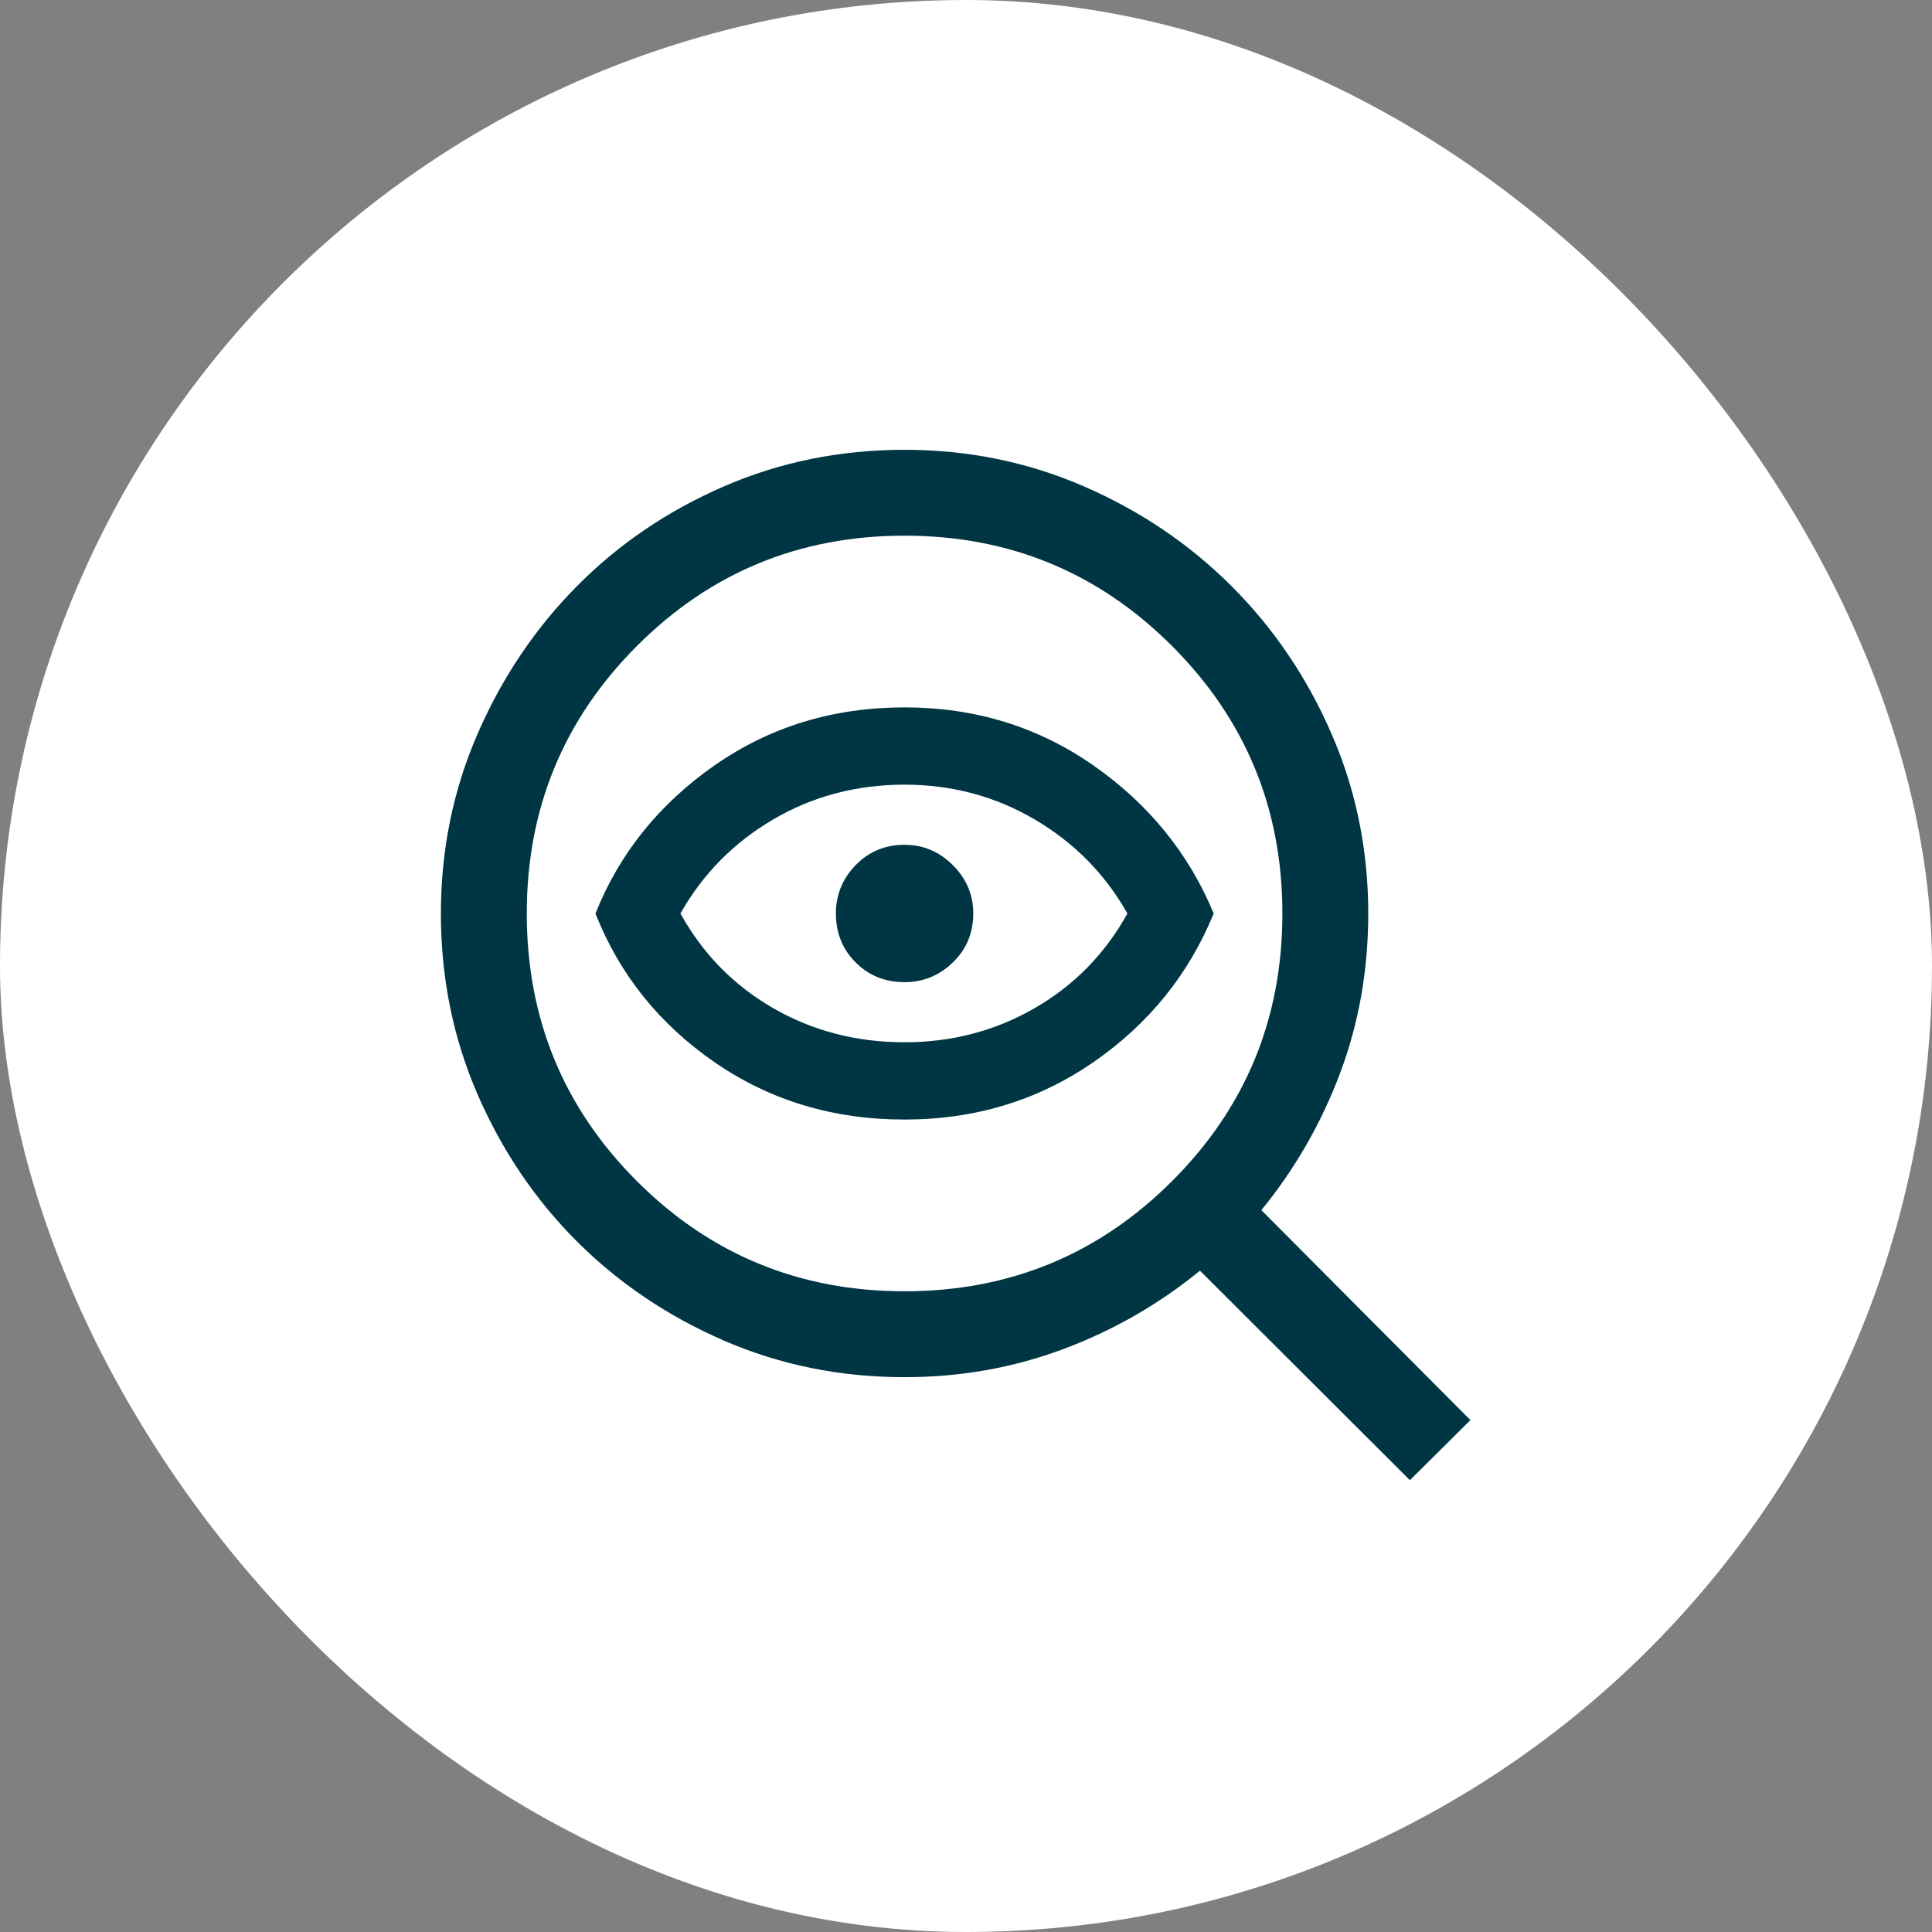 <svg width="50" height="50" viewBox="0 0 50 50" fill="none" xmlns="http://www.w3.org/2000/svg">
<rect x="0" y="0" width="50" height="50" fill="#808080" stroke="none"/>
<rect width="50" height="50" rx="25" fill="white"/>
<mask id="mask0_1123_20021" style="mask-type:alpha" maskUnits="userSpaceOnUse" x="8" y="8" width="33" height="33">
<rect x="8.742" y="8.977" width="32" height="32" fill="#D9D9D9"/>
</mask>
<g mask="url(#mask0_1123_20021)">
<path d="M23.41 33.418C26.121 33.418 28.429 32.468 30.332 30.568C32.236 28.668 33.188 26.359 33.188 23.641C33.188 20.93 32.236 18.622 30.332 16.718C28.429 14.815 26.121 13.863 23.41 13.863C20.692 13.863 18.383 14.815 16.483 16.718C14.582 18.622 13.633 20.93 13.633 23.641C13.633 26.359 14.582 28.668 16.483 30.568C18.383 32.468 20.692 33.418 23.41 33.418ZM23.41 28.974C21.566 28.974 19.927 28.48 18.494 27.491C17.06 26.502 16.032 25.218 15.41 23.641C16.032 22.085 17.06 20.807 18.494 19.807C19.927 18.807 21.566 18.307 23.41 18.307C25.232 18.307 26.86 18.807 28.294 19.807C29.727 20.807 30.766 22.085 31.41 23.641C30.766 25.218 29.727 26.502 28.294 27.491C26.86 28.48 25.232 28.974 23.41 28.974ZM23.41 26.974C24.632 26.974 25.755 26.68 26.777 26.091C27.799 25.502 28.599 24.685 29.177 23.641C28.599 22.618 27.799 21.807 26.777 21.207C25.755 20.607 24.632 20.307 23.41 20.307C22.166 20.307 21.032 20.607 20.01 21.207C18.988 21.807 18.188 22.618 17.61 23.641C18.188 24.685 18.988 25.502 20.01 26.091C21.032 26.68 22.166 26.974 23.41 26.974ZM23.41 25.418C23.892 25.418 24.308 25.248 24.66 24.907C25.012 24.567 25.188 24.144 25.188 23.641C25.188 23.159 25.012 22.742 24.66 22.391C24.308 22.039 23.892 21.863 23.41 21.863C22.906 21.863 22.484 22.039 22.143 22.391C21.803 22.742 21.633 23.159 21.633 23.641C21.633 24.144 21.803 24.567 22.143 24.907C22.484 25.248 22.906 25.418 23.41 25.418ZM23.41 35.641C21.744 35.641 20.182 35.324 18.727 34.691C17.271 34.057 16.005 33.202 14.927 32.124C13.849 31.046 12.993 29.779 12.36 28.324C11.727 26.868 11.41 25.307 11.41 23.641C11.41 21.996 11.727 20.446 12.36 18.991C12.993 17.535 13.849 16.263 14.927 15.174C16.005 14.085 17.271 13.224 18.727 12.591C20.182 11.957 21.744 11.641 23.41 11.641C25.055 11.641 26.605 11.957 28.06 12.591C29.516 13.224 30.788 14.085 31.877 15.174C32.966 16.263 33.827 17.535 34.46 18.991C35.093 20.446 35.41 21.996 35.41 23.641C35.41 25.107 35.166 26.489 34.677 27.785C34.188 29.081 33.51 30.259 32.644 31.318L38.054 36.752L36.488 38.307L31.055 32.885C29.995 33.752 28.818 34.428 27.521 34.913C26.225 35.398 24.855 35.641 23.41 35.641Z" fill="#003644"/>
</g>
</svg>
